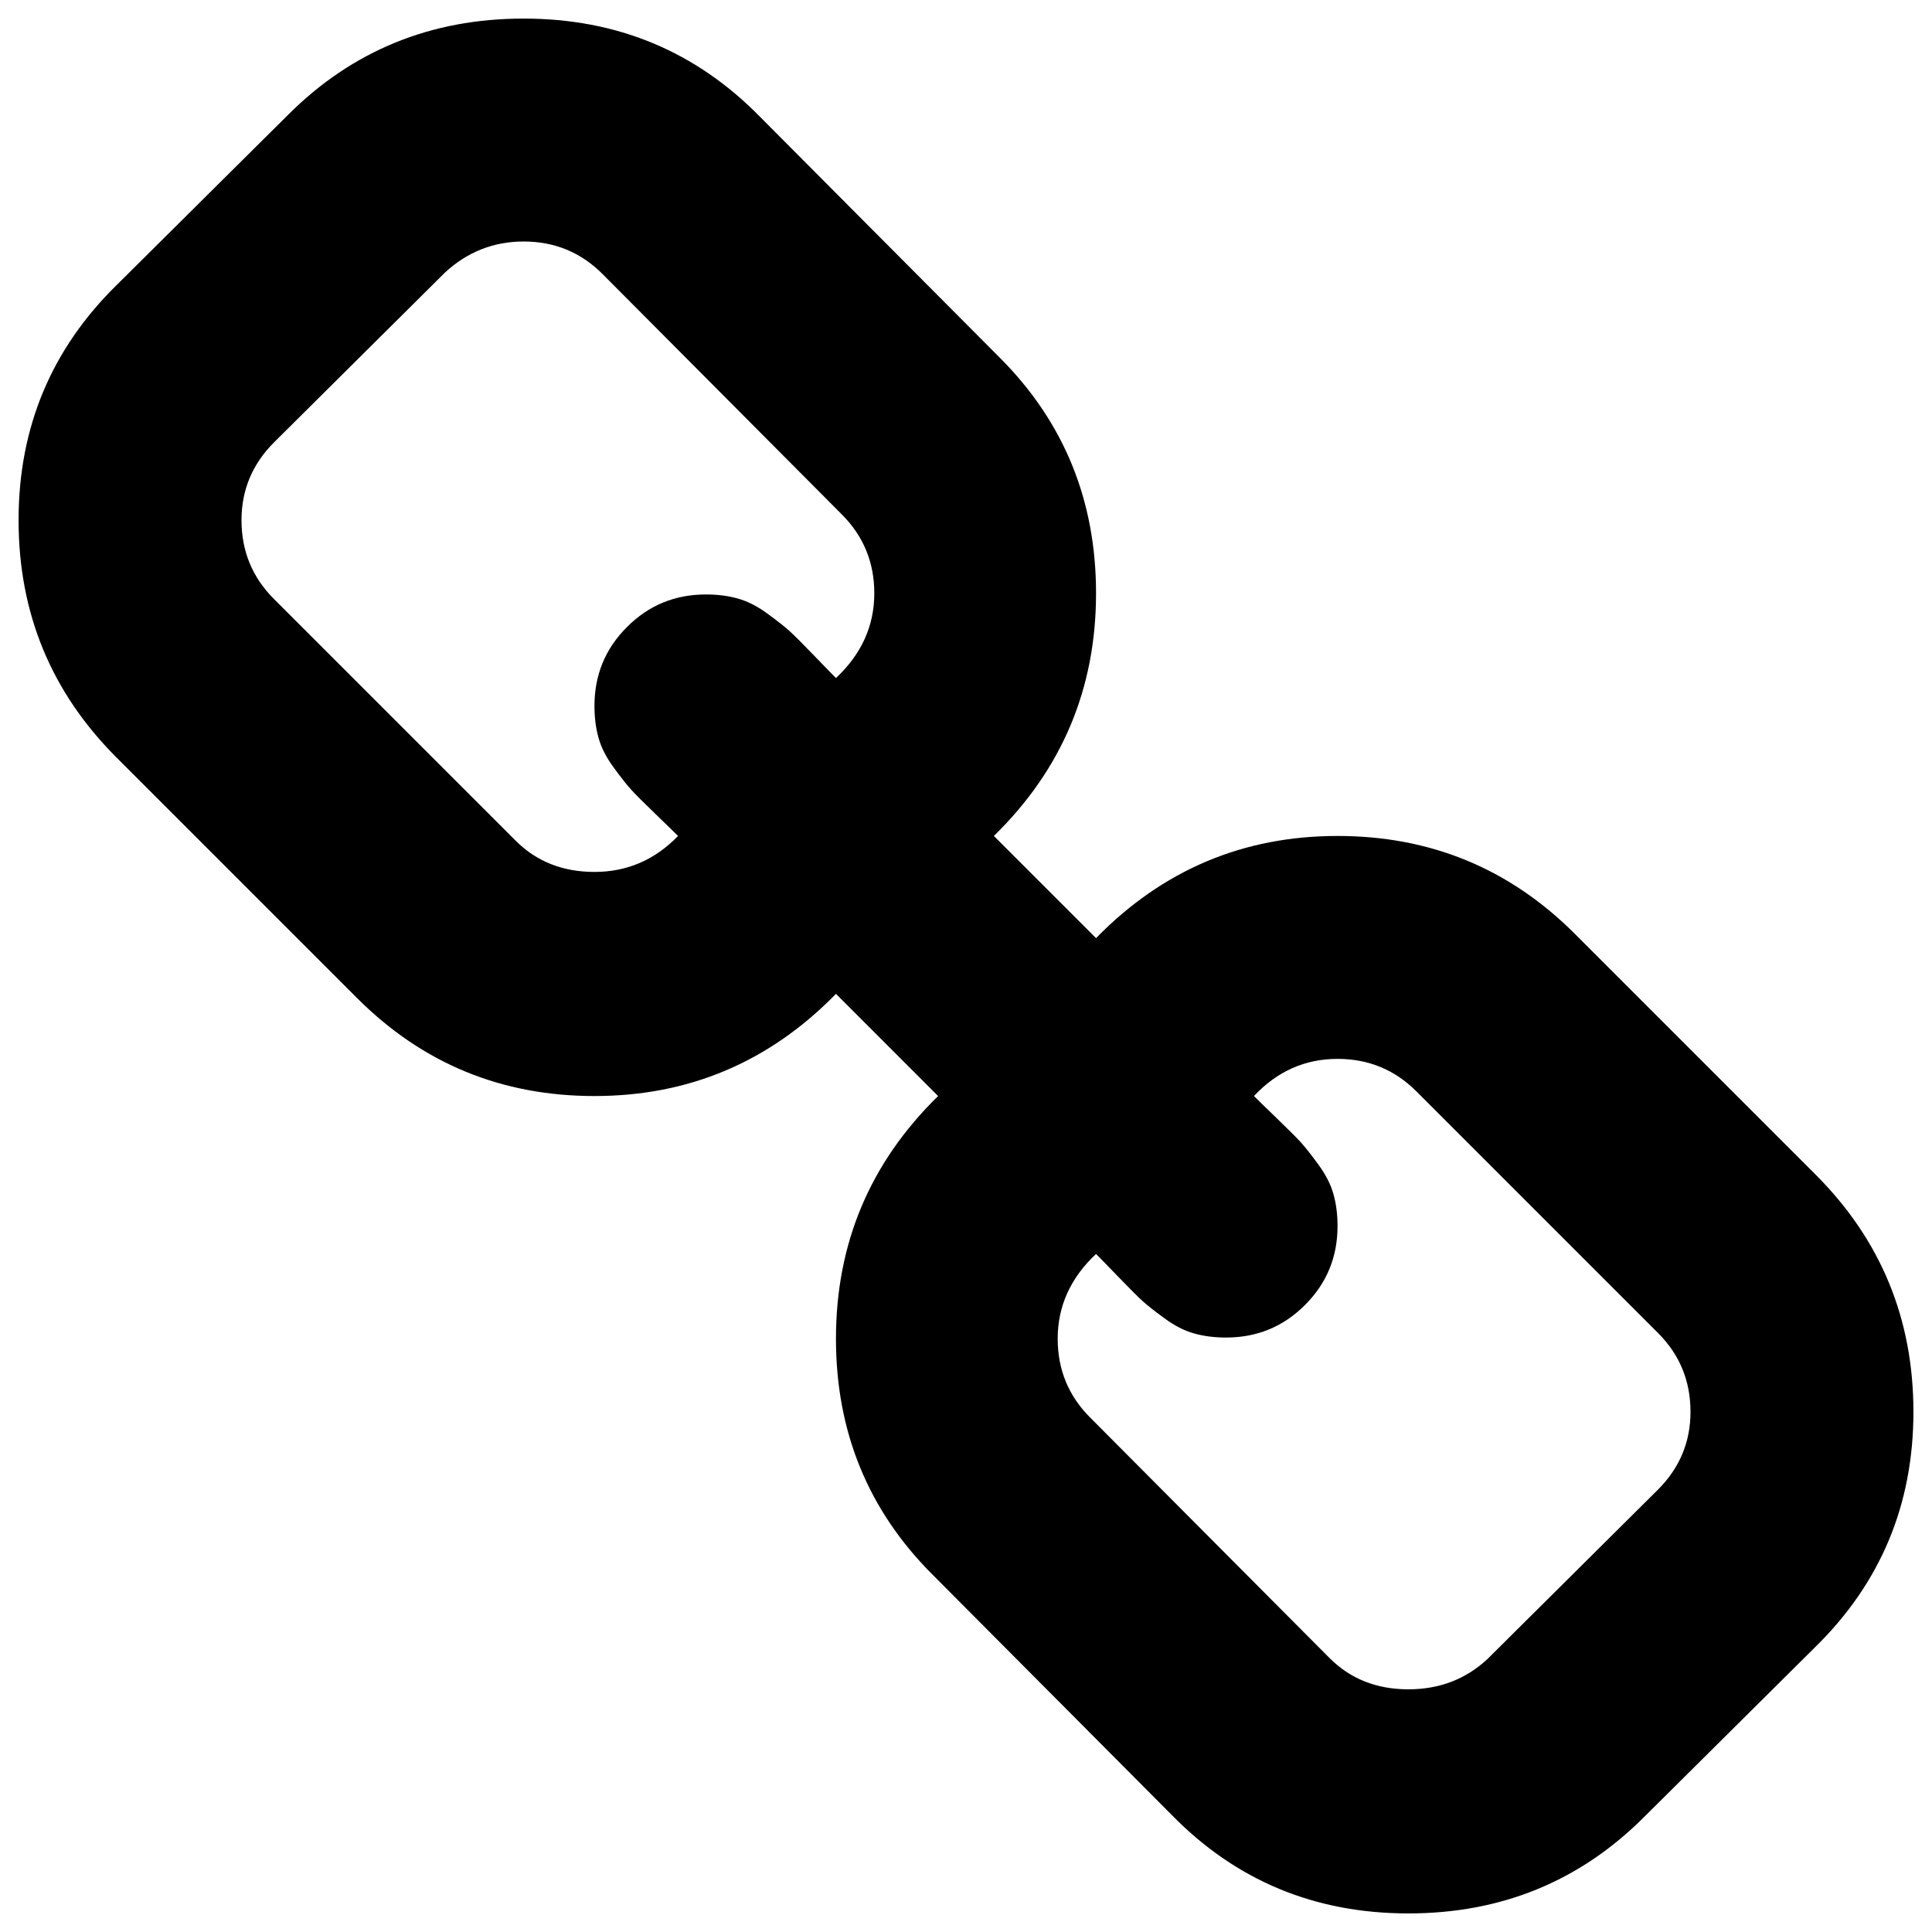 <svg width="26" height="26" viewBox="0 0 26 26" fill="none" xmlns="http://www.w3.org/2000/svg">
<path d="M22.75 19C22.75 18.583 22.604 18.229 22.312 17.938L19.062 14.688C18.771 14.396 18.417 14.25 18 14.25C17.562 14.25 17.188 14.417 16.875 14.75C16.906 14.781 17.005 14.878 17.172 15.039C17.338 15.2 17.451 15.312 17.508 15.375C17.565 15.438 17.643 15.537 17.742 15.672C17.841 15.807 17.909 15.94 17.945 16.07C17.982 16.201 18 16.344 18 16.5C18 16.917 17.854 17.271 17.562 17.562C17.271 17.854 16.917 18 16.5 18C16.344 18 16.201 17.982 16.07 17.945C15.94 17.909 15.807 17.841 15.672 17.742C15.537 17.643 15.438 17.565 15.375 17.508C15.312 17.451 15.2 17.338 15.039 17.172C14.878 17.005 14.781 16.906 14.75 16.875C14.406 17.198 14.234 17.578 14.234 18.016C14.234 18.432 14.38 18.787 14.672 19.078L17.891 22.312C18.172 22.594 18.526 22.734 18.953 22.734C19.37 22.734 19.724 22.599 20.016 22.328L22.312 20.047C22.604 19.755 22.75 19.406 22.75 19ZM11.766 7.984C11.766 7.568 11.62 7.214 11.328 6.922L8.109 3.688C7.818 3.396 7.464 3.25 7.047 3.25C6.641 3.25 6.286 3.391 5.984 3.672L3.688 5.953C3.396 6.245 3.25 6.594 3.25 7C3.25 7.417 3.396 7.771 3.688 8.062L6.938 11.312C7.219 11.594 7.573 11.734 8 11.734C8.438 11.734 8.812 11.573 9.125 11.25C9.094 11.219 8.995 11.122 8.828 10.961C8.661 10.8 8.549 10.688 8.492 10.625C8.435 10.562 8.357 10.463 8.258 10.328C8.159 10.193 8.091 10.06 8.055 9.93C8.018 9.799 8 9.656 8 9.5C8 9.083 8.146 8.729 8.438 8.438C8.729 8.146 9.083 8 9.5 8C9.656 8 9.799 8.018 9.93 8.055C10.06 8.091 10.193 8.159 10.328 8.258C10.463 8.357 10.562 8.435 10.625 8.492C10.688 8.549 10.8 8.661 10.961 8.828C11.122 8.995 11.219 9.094 11.25 9.125C11.594 8.802 11.766 8.422 11.766 7.984ZM25.75 19C25.75 20.25 25.307 21.307 24.422 22.172L22.125 24.453C21.26 25.318 20.203 25.75 18.953 25.75C17.693 25.75 16.63 25.307 15.766 24.422L12.547 21.188C11.682 20.323 11.25 19.266 11.25 18.016C11.25 16.734 11.708 15.646 12.625 14.75L11.25 13.375C10.354 14.292 9.271 14.75 8 14.75C6.75 14.75 5.688 14.312 4.812 13.438L1.562 10.188C0.688 9.312 0.25 8.25 0.25 7C0.25 5.75 0.693 4.693 1.578 3.828L3.875 1.547C4.74 0.682 5.797 0.25 7.047 0.25C8.307 0.25 9.37 0.693 10.234 1.578L13.453 4.812C14.318 5.677 14.75 6.734 14.75 7.984C14.75 9.266 14.292 10.354 13.375 11.25L14.75 12.625C15.646 11.708 16.729 11.25 18 11.25C19.25 11.25 20.312 11.688 21.188 12.562L24.438 15.812C25.312 16.688 25.75 17.75 25.75 19Z" fill="black"/>
</svg>
